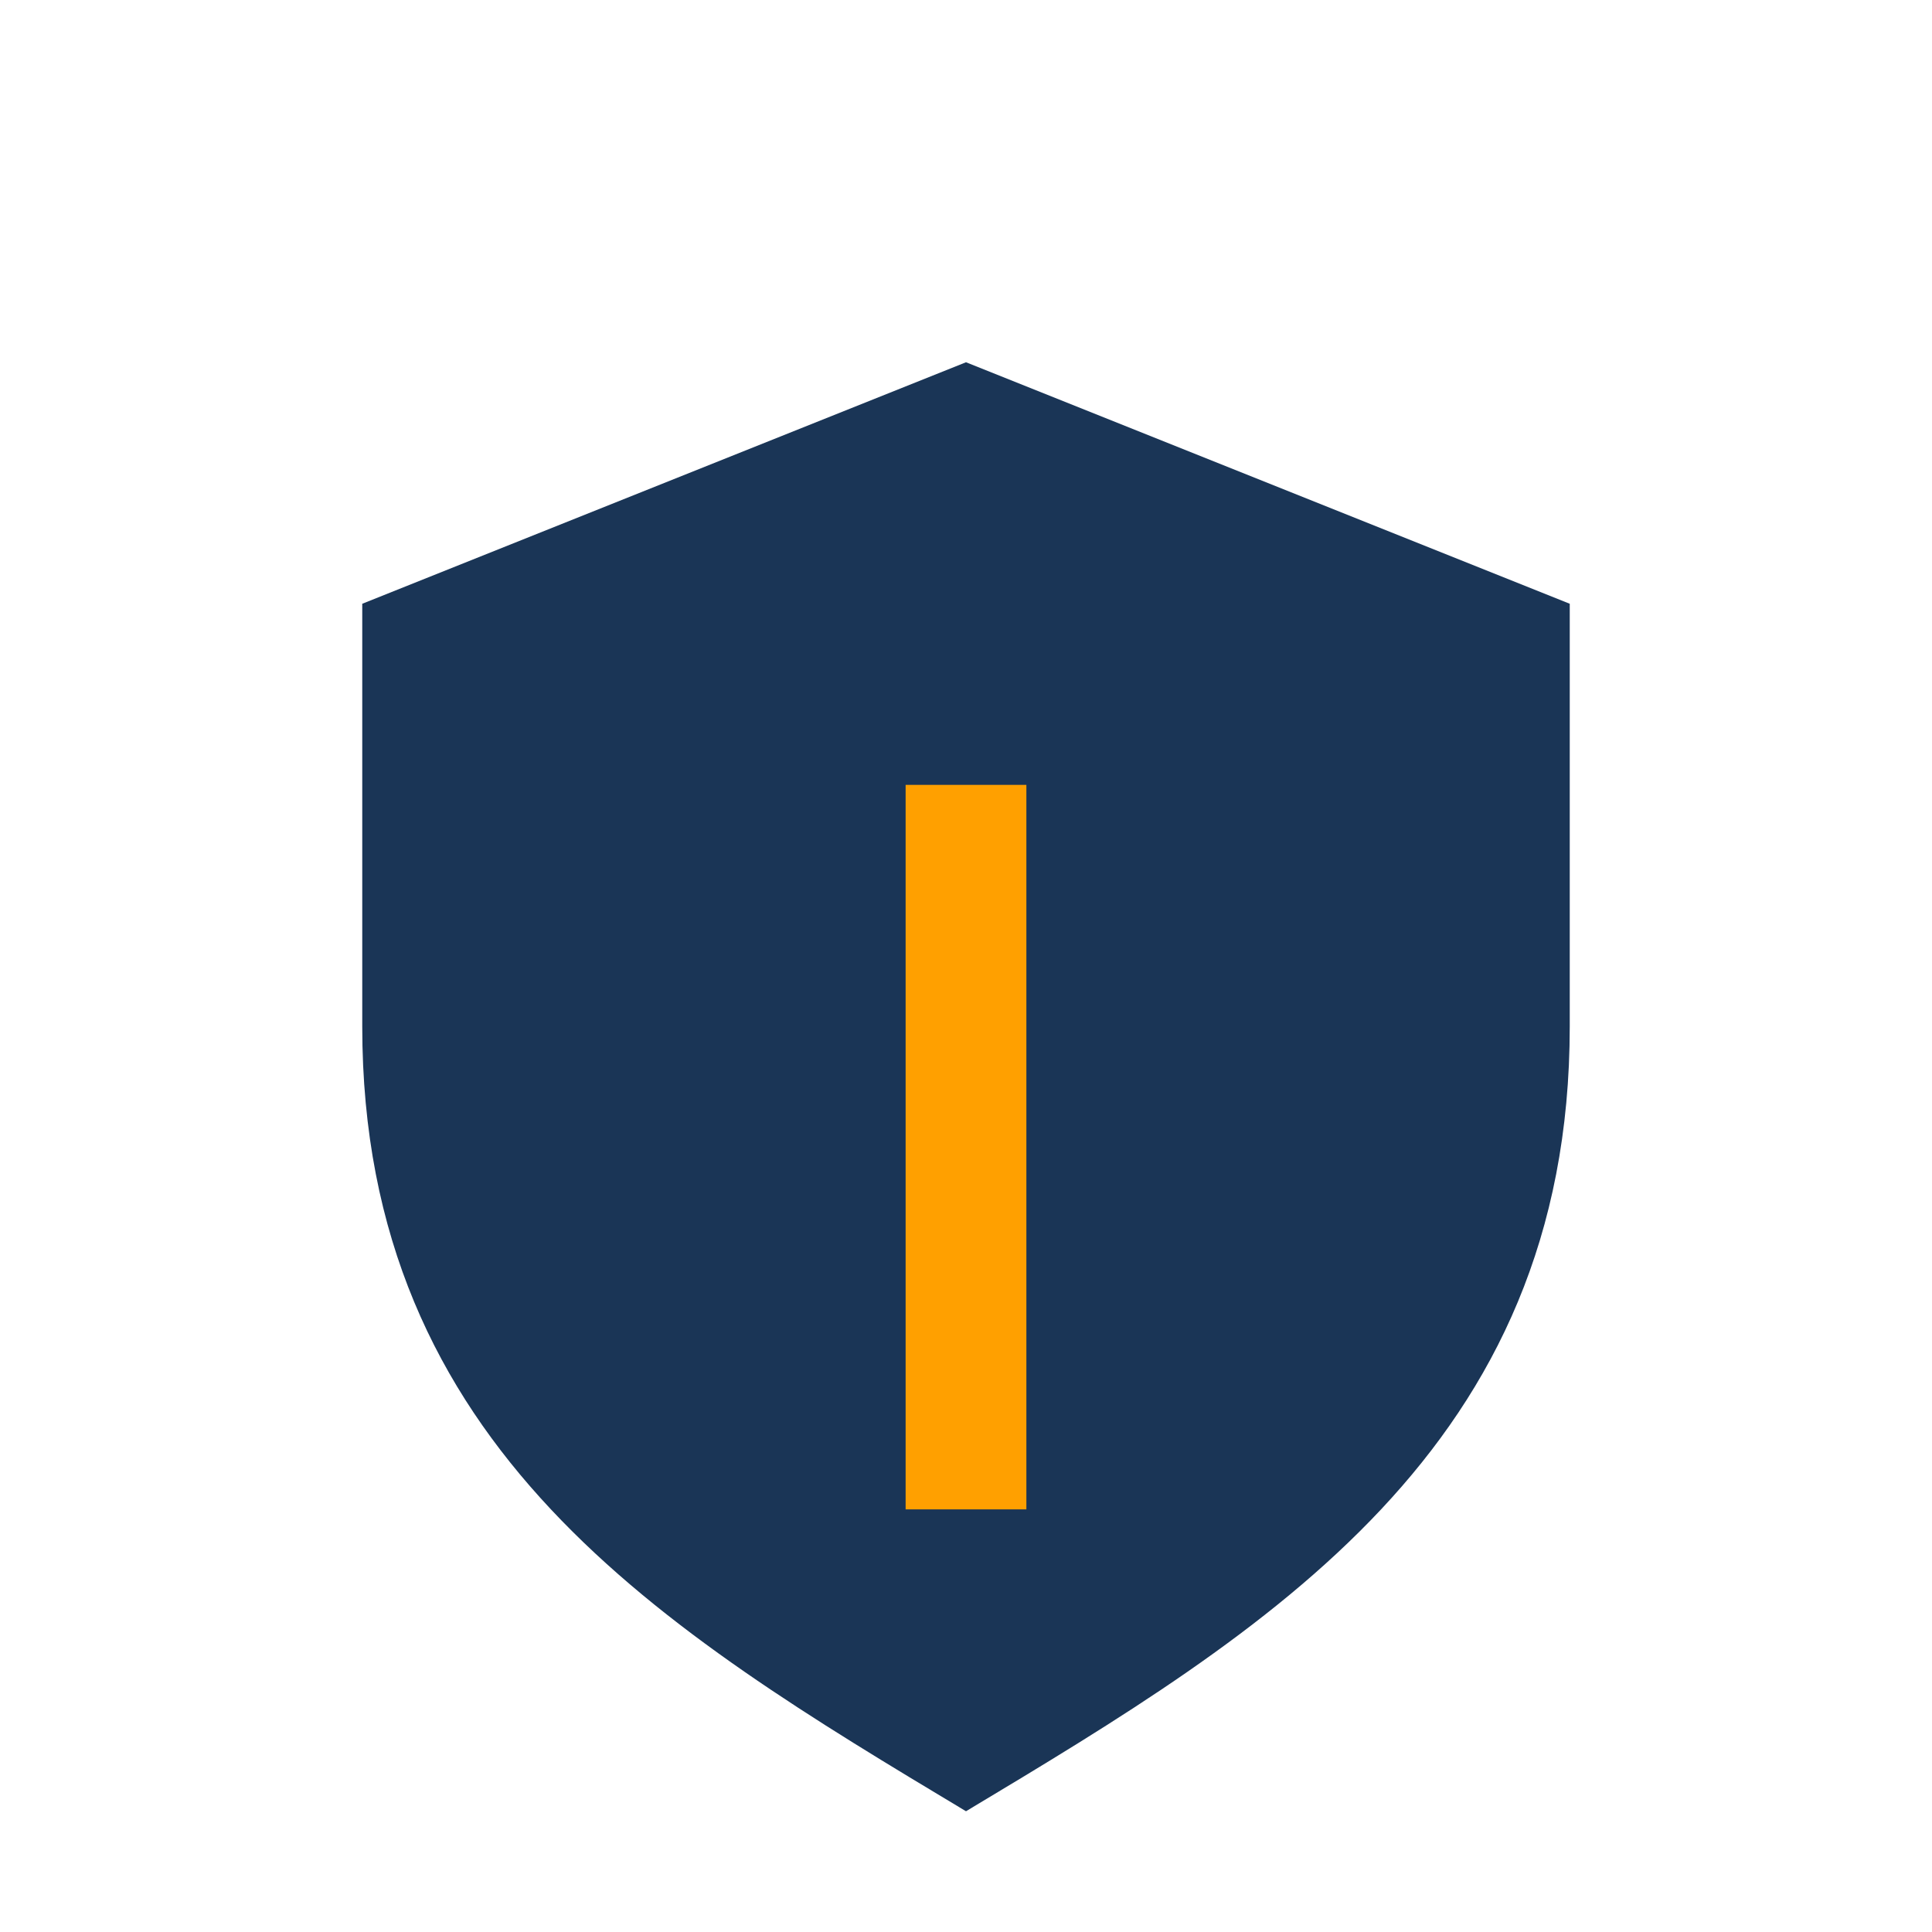 <?xml version="1.0" encoding="UTF-8"?>
<svg xmlns="http://www.w3.org/2000/svg" width="32" height="32" viewBox="0 0 32 32"><path d="M16 6l10 4v7c0 7-5 10-10 13-5-3-10-6-10-13V10z" fill="#1A3556"/><path d="M16 25V13" stroke="#FFA000" stroke-width="2"/></svg>